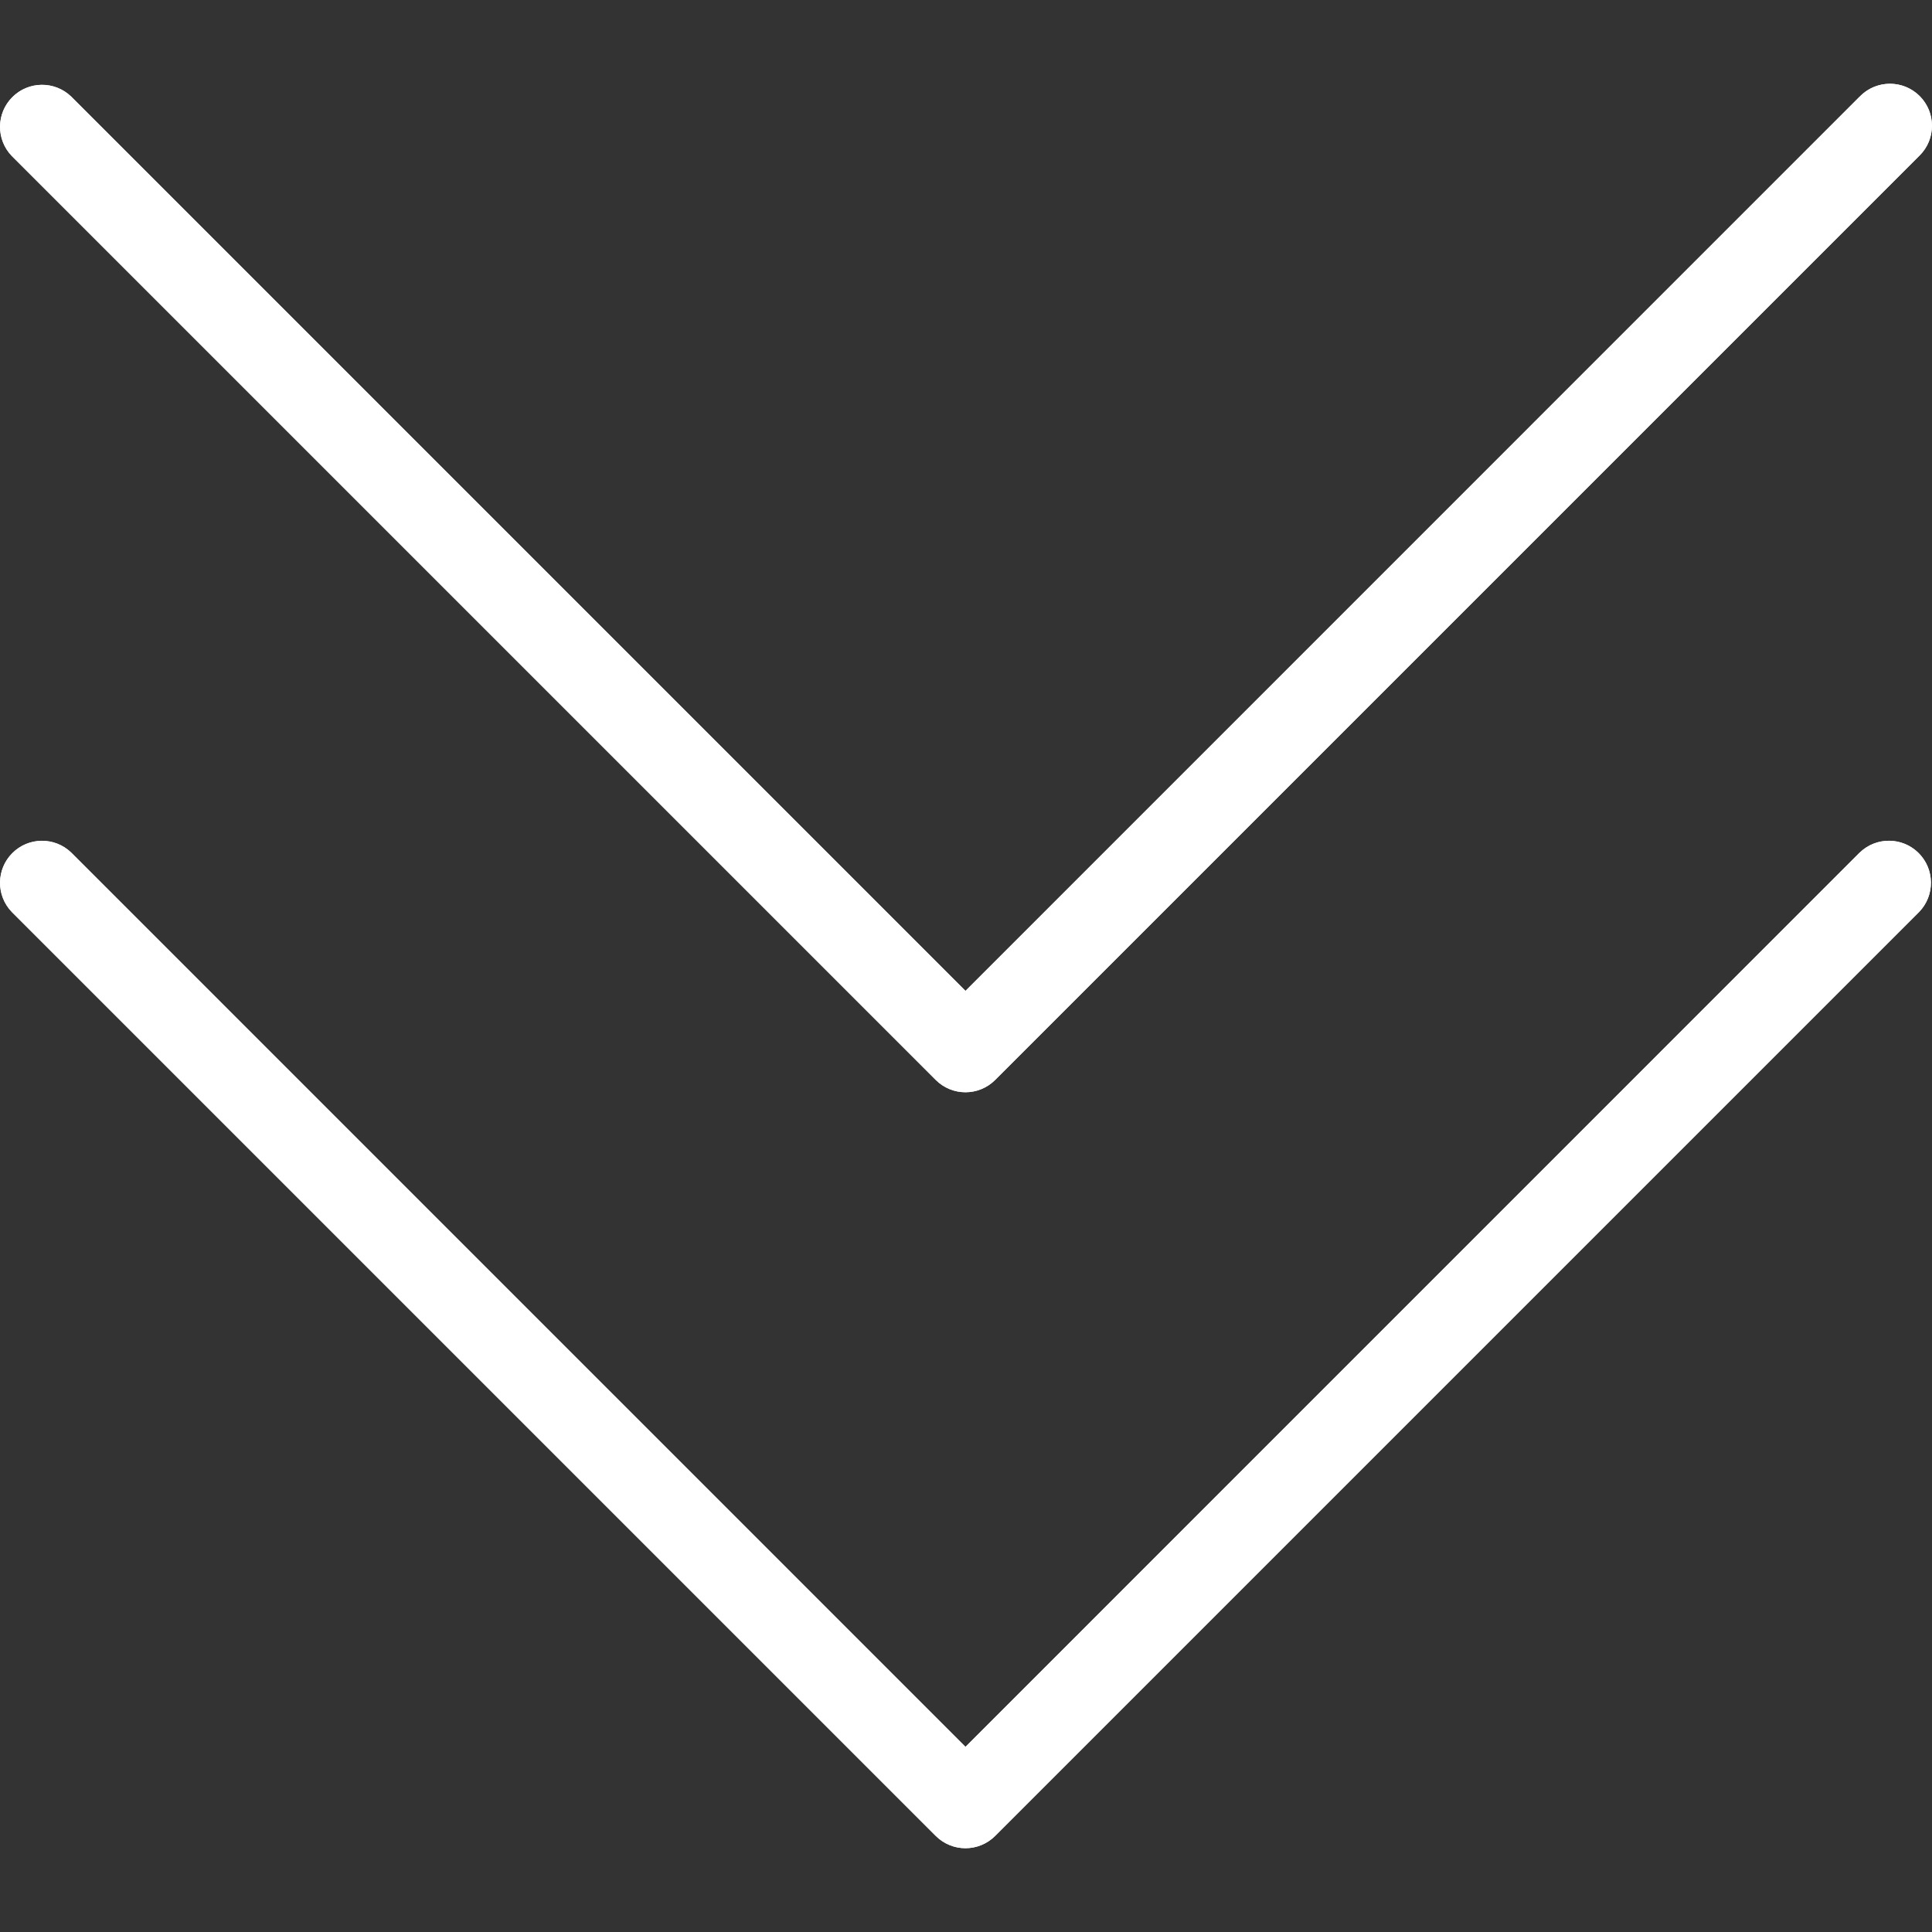 <svg xmlns:dc="http://purl.org/dc/elements/1.1/" xmlns:cc="http://creativecommons.org/ns#" xmlns:rdf="http://www.w3.org/1999/02/22-rdf-syntax-ns#" xmlns:svg="http://www.w3.org/2000/svg" xmlns="http://www.w3.org/2000/svg" xmlns:sodipodi="http://sodipodi.sourceforge.net/DTD/sodipodi-0.dtd" xmlns:inkscape="http://www.inkscape.org/namespaces/inkscape" id="Capa_1" x="0px" y="0px" viewBox="0 0 490.688 490.688" style="enable-background:new 0 0 490.688 490.688;" xml:space="preserve" sodipodi:docname="arrow.svg" inkscape:version="0.92.5 (2060ec1f9f, 2020-04-08)"><rect x="0" y="0" width="490.688" height="490.688" fill="#333333" stroke="none"/><defs id="defs45"></defs>
<g id="g6" style="fill:#ffffff;fill-opacity:1;stroke:none">
	<path style="fill:#ffffff;fill-opacity:1;stroke:none" d="M472.328,216.529L245.213,443.665L18.098,216.529c-4.237-4.093-10.99-3.975-15.083,0.262   c-3.992,4.134-3.992,10.687,0,14.82l234.667,234.667c4.165,4.164,10.917,4.164,15.083,0l234.667-234.667   c4.093-4.237,3.975-10.99-0.262-15.083c-4.134-3.993-10.687-3.993-14.821,0L472.328,216.529z" id="path2"></path>
	<path style="fill:#ffffff;fill-opacity:1;stroke:none" d="M472.328,24.529L245.213,251.665L18.098,24.529c-4.237-4.093-10.99-3.975-15.083,0.262   c-3.992,4.134-3.992,10.687,0,14.821l234.667,234.667c4.165,4.164,10.917,4.164,15.083,0L487.432,39.612   c4.237-4.093,4.354-10.845,0.262-15.083c-4.093-4.237-10.845-4.354-15.083-0.262c-0.089,0.086-0.176,0.173-0.262,0.262   L472.328,24.529z" id="path4"></path>
</g>
<path d="M245.213,469.415c-2.831,0.005-5.548-1.115-7.552-3.115L2.994,231.633c-4.093-4.237-3.975-10.99,0.262-15.083  c4.134-3.992,10.687-3.992,14.82,0l227.136,227.115l227.115-227.136c4.237-4.093,10.99-3.975,15.083,0.262  c3.993,4.134,3.993,10.687,0,14.821L252.744,466.279C250.748,468.28,248.04,469.408,245.213,469.415z" id="path8" style="fill:#ffffff;fill-opacity:1;stroke:none"></path>
<path d="M245.213,277.415c-2.831,0.005-5.548-1.115-7.552-3.115L2.994,39.633c-4.093-4.237-3.975-10.99,0.262-15.083  c4.134-3.992,10.687-3.992,14.821,0l227.136,227.115L472.328,24.529c4.093-4.237,10.845-4.354,15.083-0.262  s4.354,10.845,0.262,15.083c-0.086,0.089-0.173,0.176-0.262,0.262L252.744,274.279C250.748,276.28,248.04,277.408,245.213,277.415z" id="path10" style="fill:#ffffff;fill-opacity:1;stroke:none"></path>
<g id="g12">
</g>
<g id="g14">
</g>
<g id="g16">
</g>
<g id="g18">
</g>
<g id="g20">
</g>
<g id="g22">
</g>
<g id="g24">
</g>
<g id="g26">
</g>
<g id="g28">
</g>
<g id="g30">
</g>
<g id="g32">
</g>
<g id="g34">
</g>
<g id="g36">
</g>
<g id="g38">
</g>
<g id="g40">
</g>
</svg>